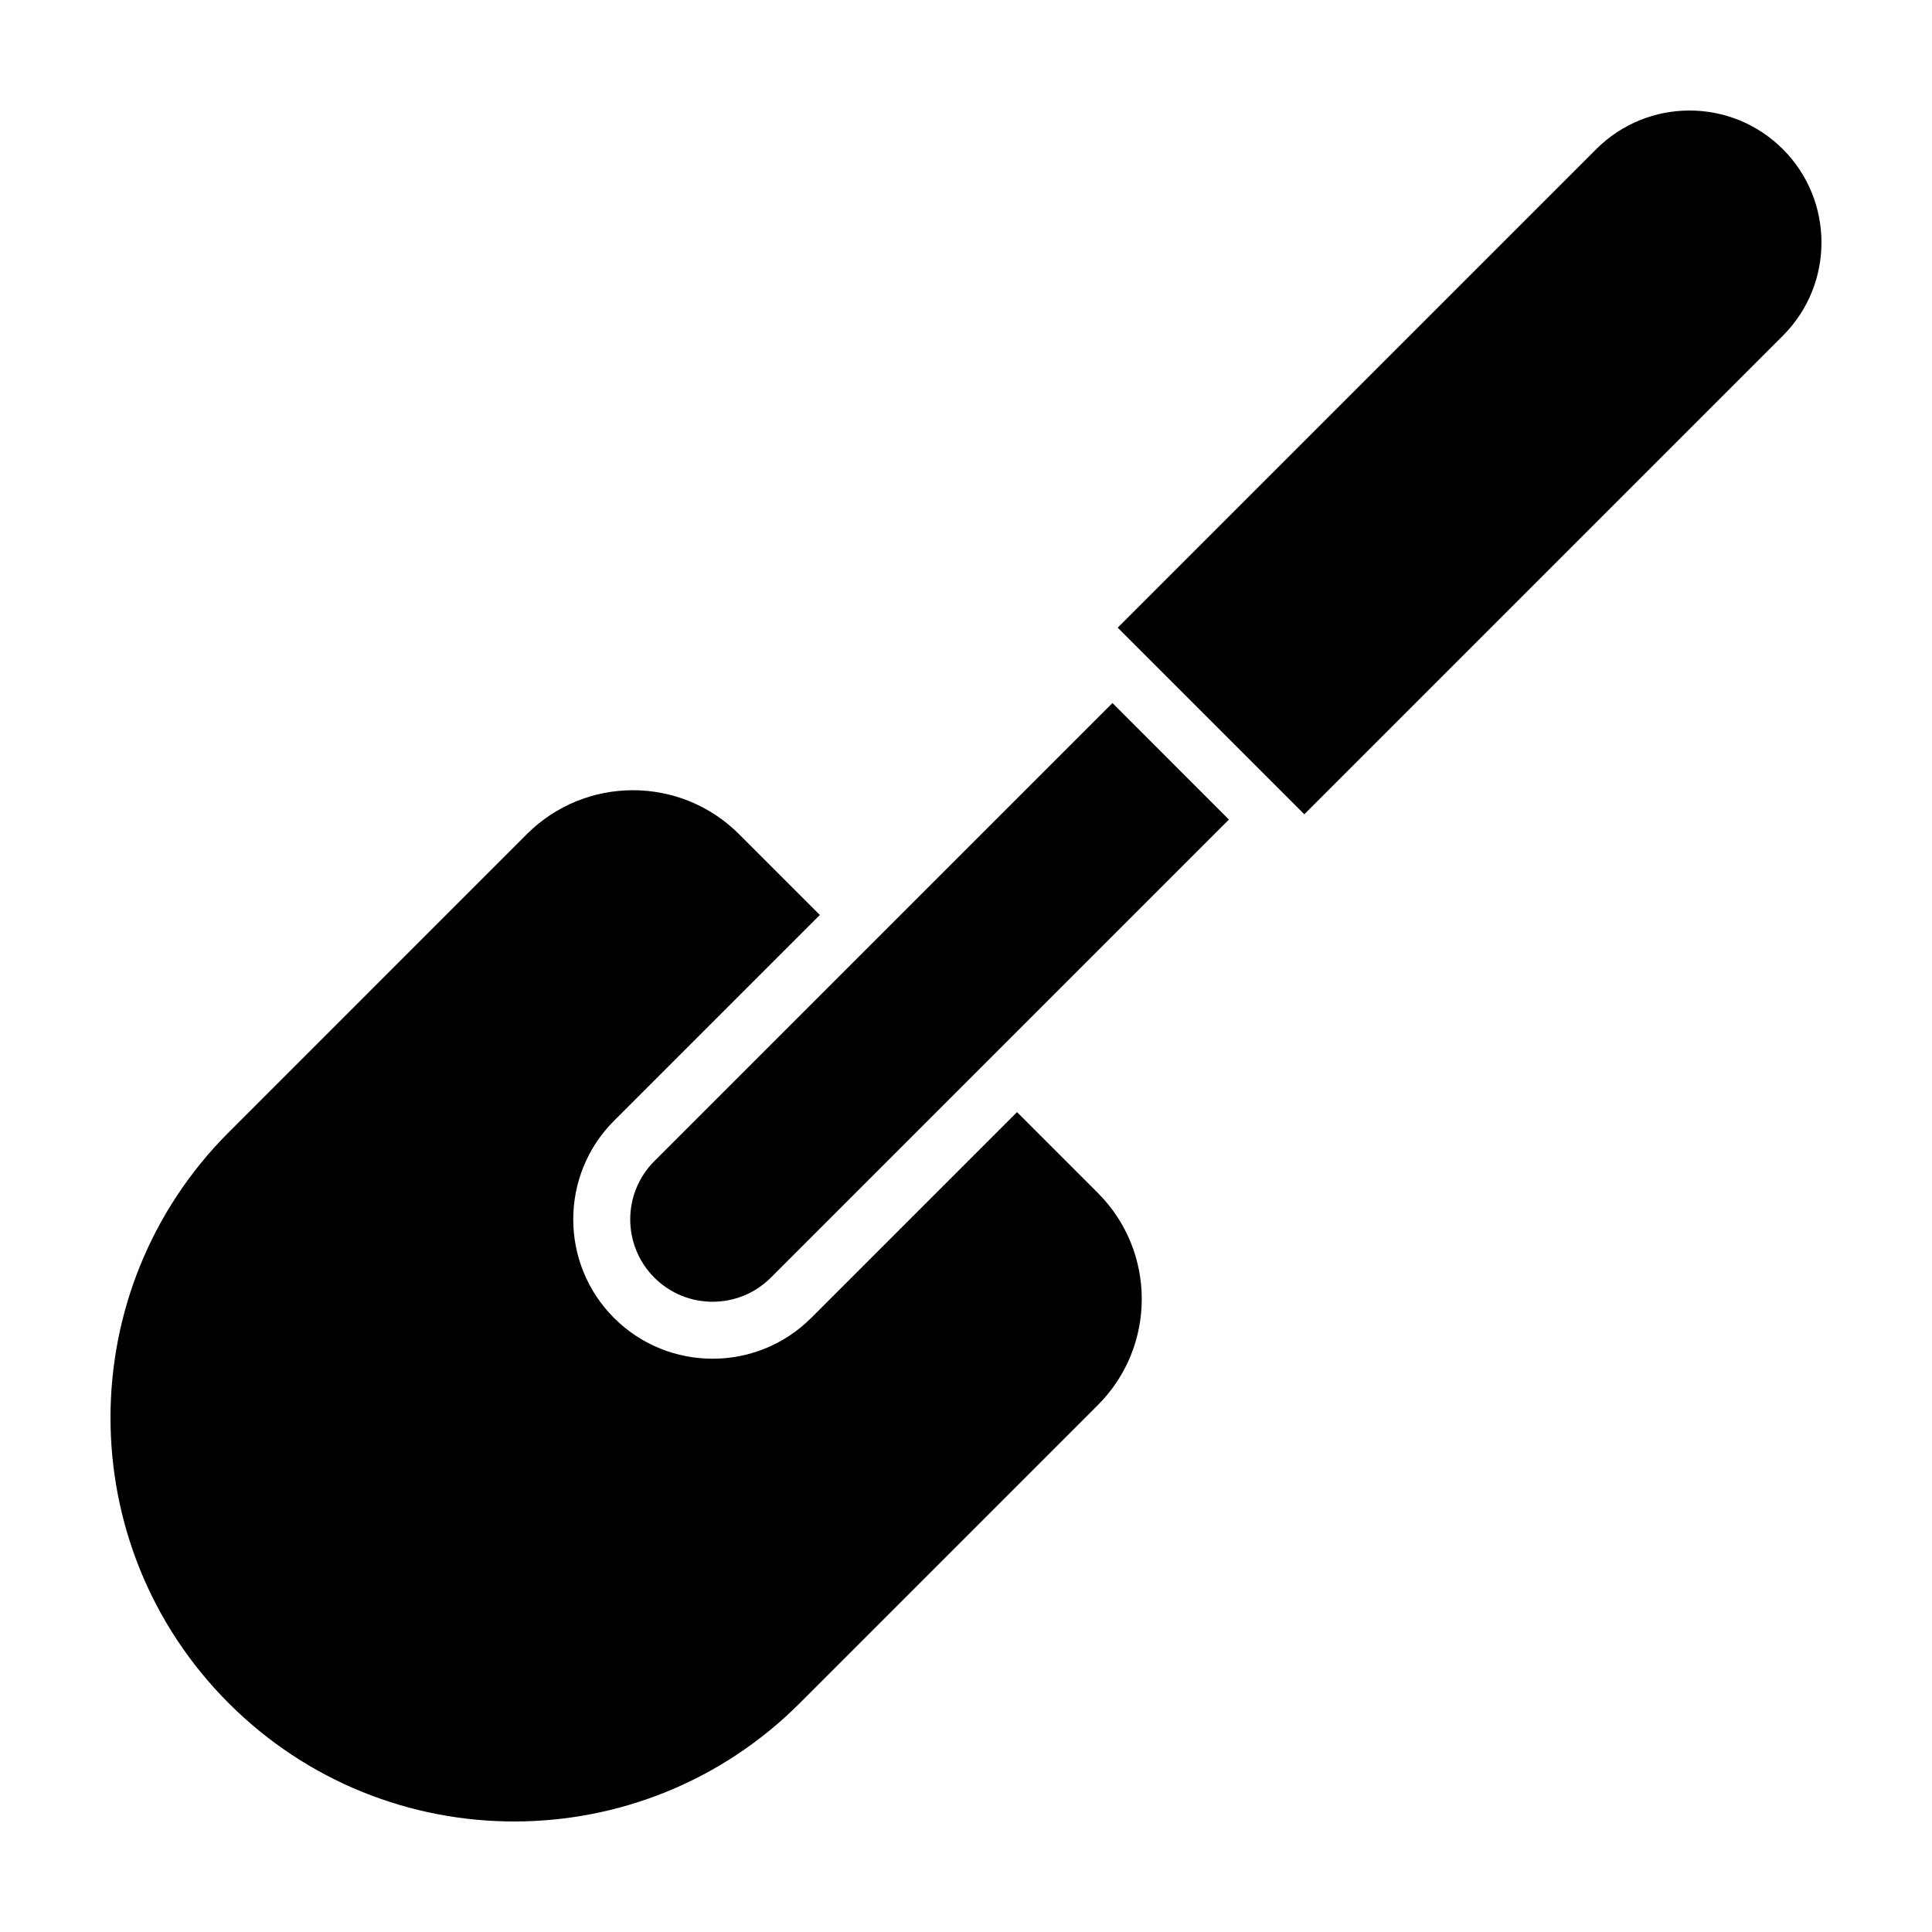 <?xml version="1.0" encoding="UTF-8"?>
<!-- Uploaded to: ICON Repo, www.iconrepo.com, Generator: ICON Repo Mixer Tools -->
<svg fill="#000000" width="800px" height="800px" version="1.1" viewBox="144 144 512 512" xmlns="http://www.w3.org/2000/svg">
 <g>
  <path d="m489.66 359.79-49.453-49.453 126.81-126.81c13.66-13.652 35.797-13.652 49.453 0 13.652 13.652 13.652 35.797 0 49.453z"/>
  <path d="m434.93 460.13-21.406-21.406-54.551 54.543c-14.41 14.41-37.848 14.41-52.25 0-14.41-14.402-14.41-37.848 0-52.25l54.543-54.543-21.41-21.41c-15.527-15.527-40.707-15.527-56.242 0l-78.996 79c-41.781 41.781-41.781 109.52 0 151.31 41.781 41.781 109.53 41.781 151.31 0l79.004-79.004c15.527-15.523 15.527-40.707 0-56.238z"/>
  <path d="m438.81 330.31-121.4 121.4c-8.523 8.523-8.523 22.348 0 30.875 8.523 8.523 22.348 8.523 30.875 0l121.39-121.39z"/>
 </g>
</svg>